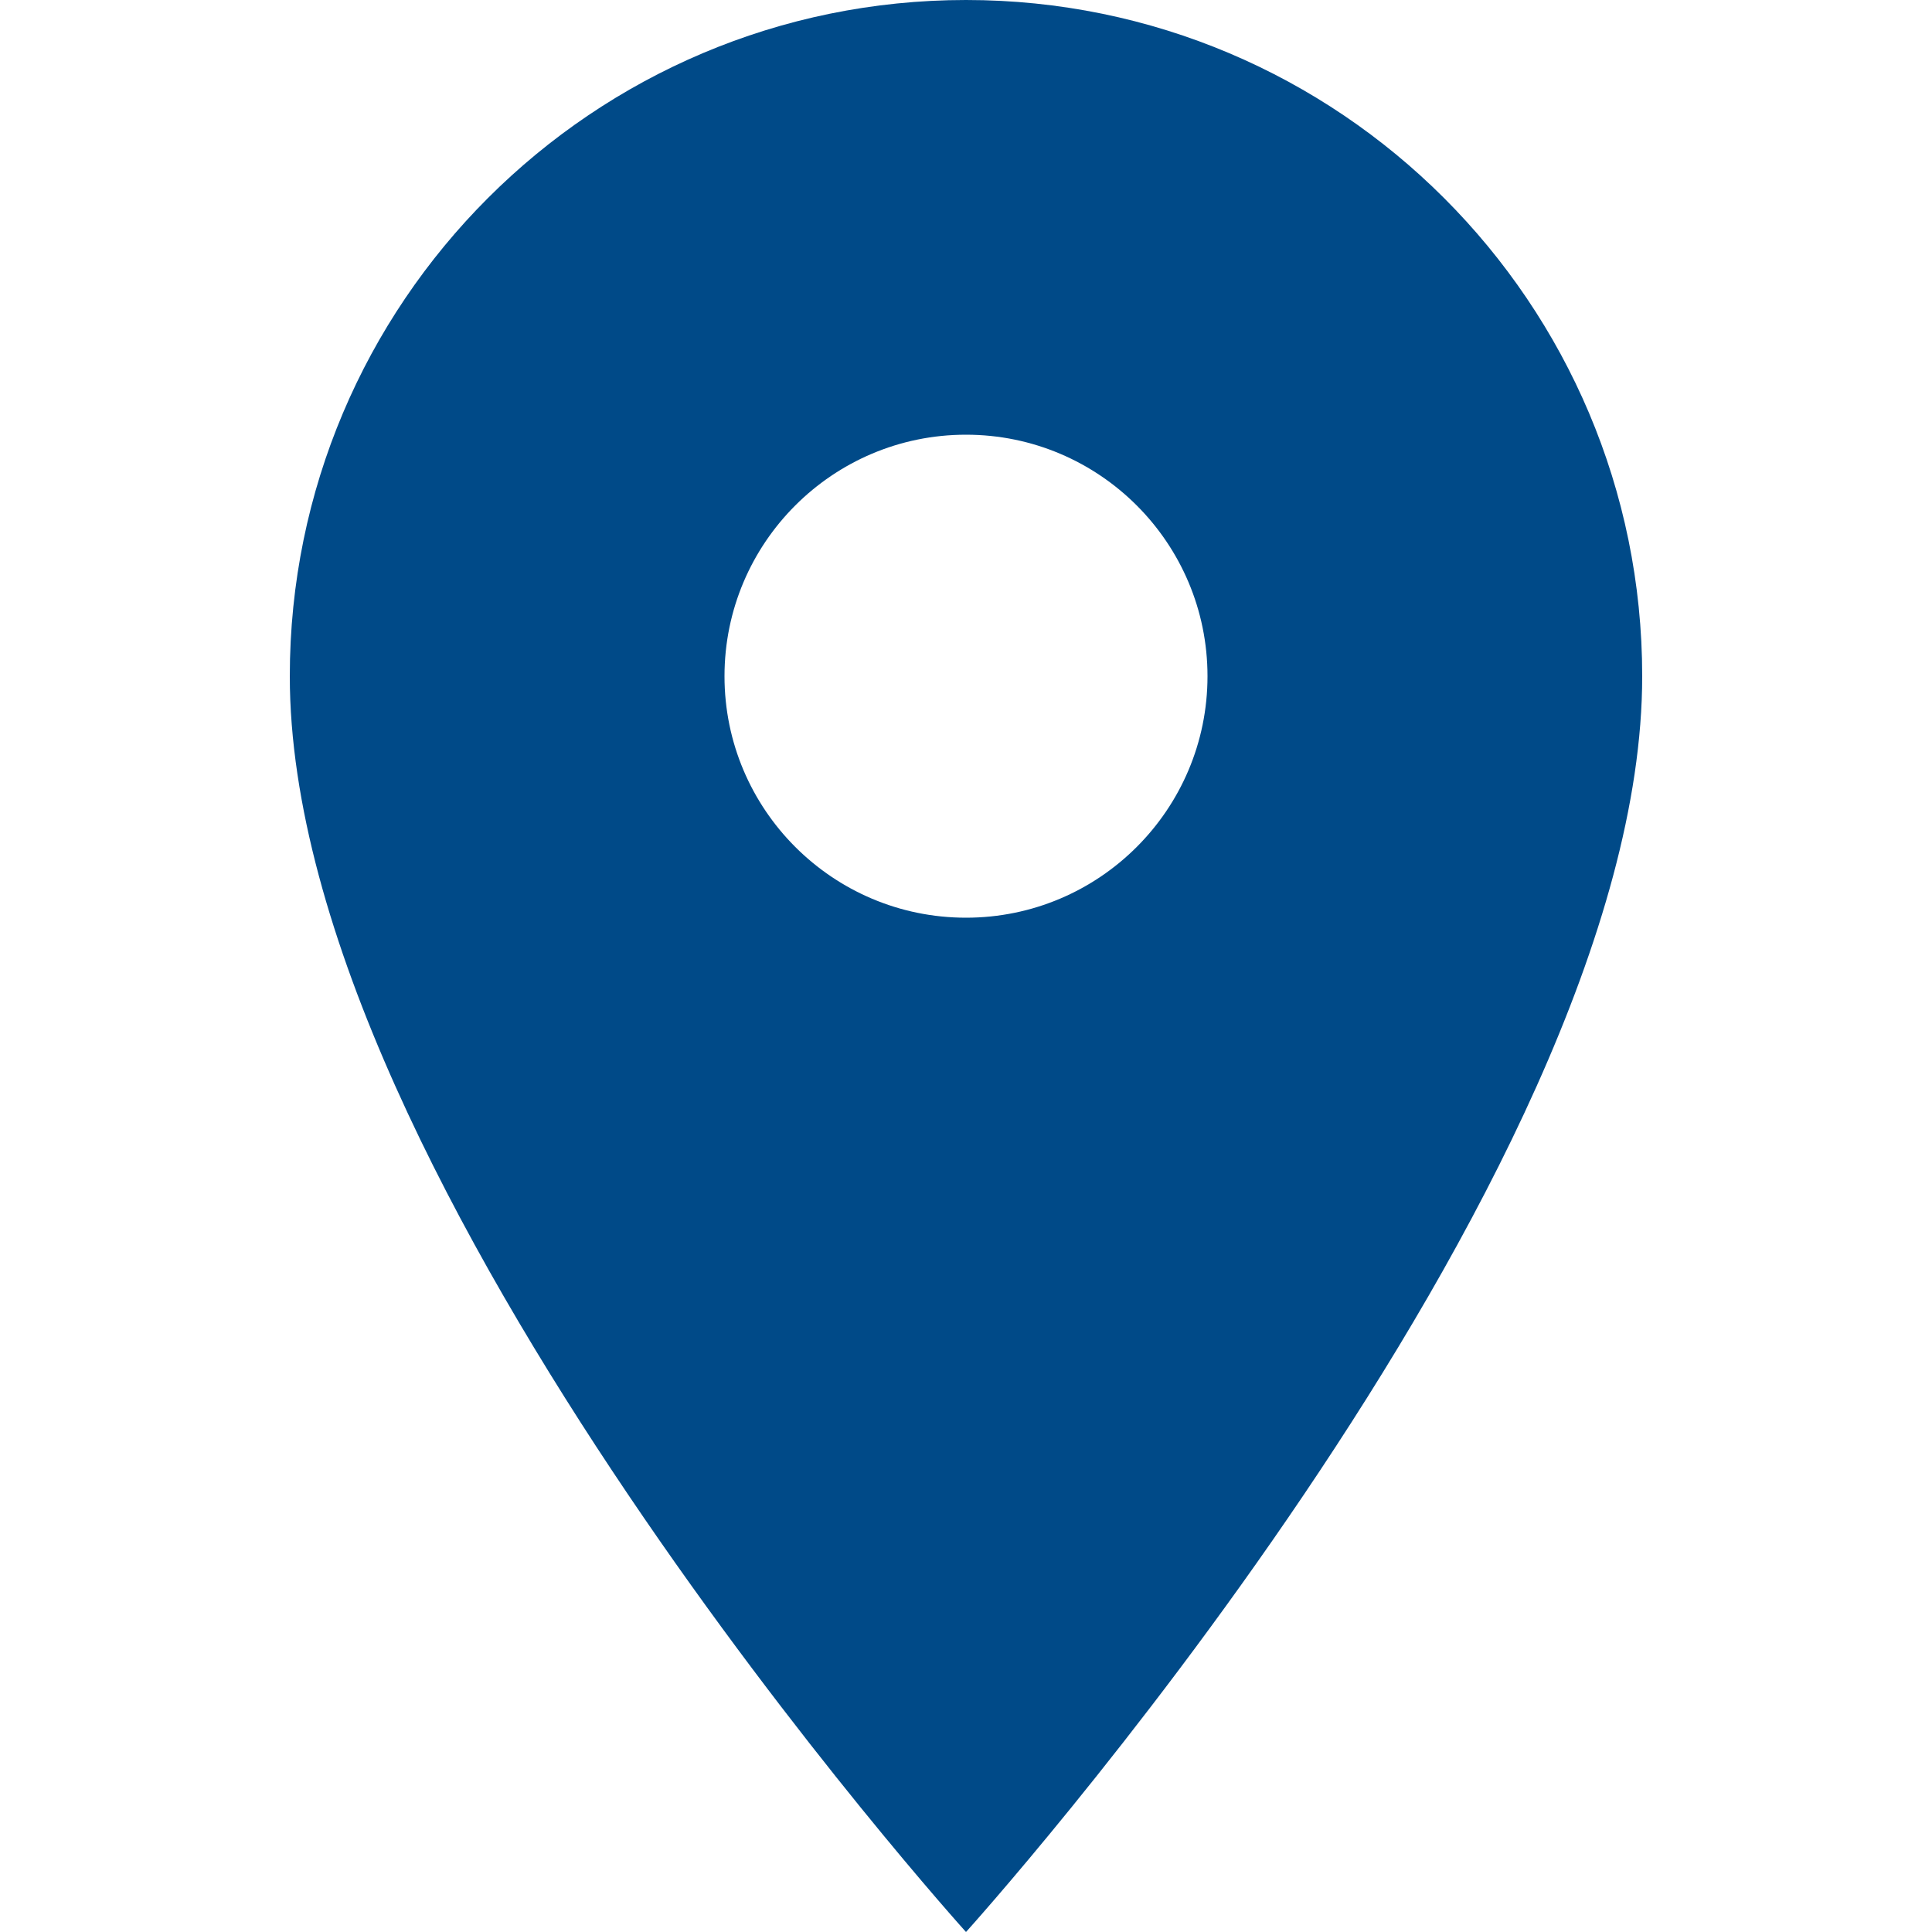 <?xml version="1.0" encoding="UTF-8"?> <svg xmlns="http://www.w3.org/2000/svg" xmlns:xlink="http://www.w3.org/1999/xlink" width="1080" zoomAndPan="magnify" viewBox="0 0 810 810" height="1080" preserveAspectRatio="xMidYMid meet"> <defs> <clipPath id="a1f05006e1"> <path d="M 121.5 0 L 688.5 0 L 688.5 810 L 121.5 810 Z M 121.5 0 " clip-rule="nonzero"></path> </clipPath> </defs> <g clip-path="url(#a1f05006e1)"> <path fill="#004a88" d="M 405 0 C 248.469 0 121.5 126.969 121.5 283.5 C 121.5 496.125 405 810 405 810 C 405 810 688.5 496.125 688.5 283.5 C 688.5 126.969 561.531 0 405 0 Z M 405 384.75 C 349.109 384.75 303.75 339.391 303.75 283.5 C 303.75 227.609 349.109 182.25 405 182.25 C 460.891 182.25 506.25 227.609 506.25 283.5 C 506.25 339.391 460.891 384.75 405 384.75 Z M 405 384.75 " fill-opacity="1" fill-rule="nonzero"></path> </g> </svg> 